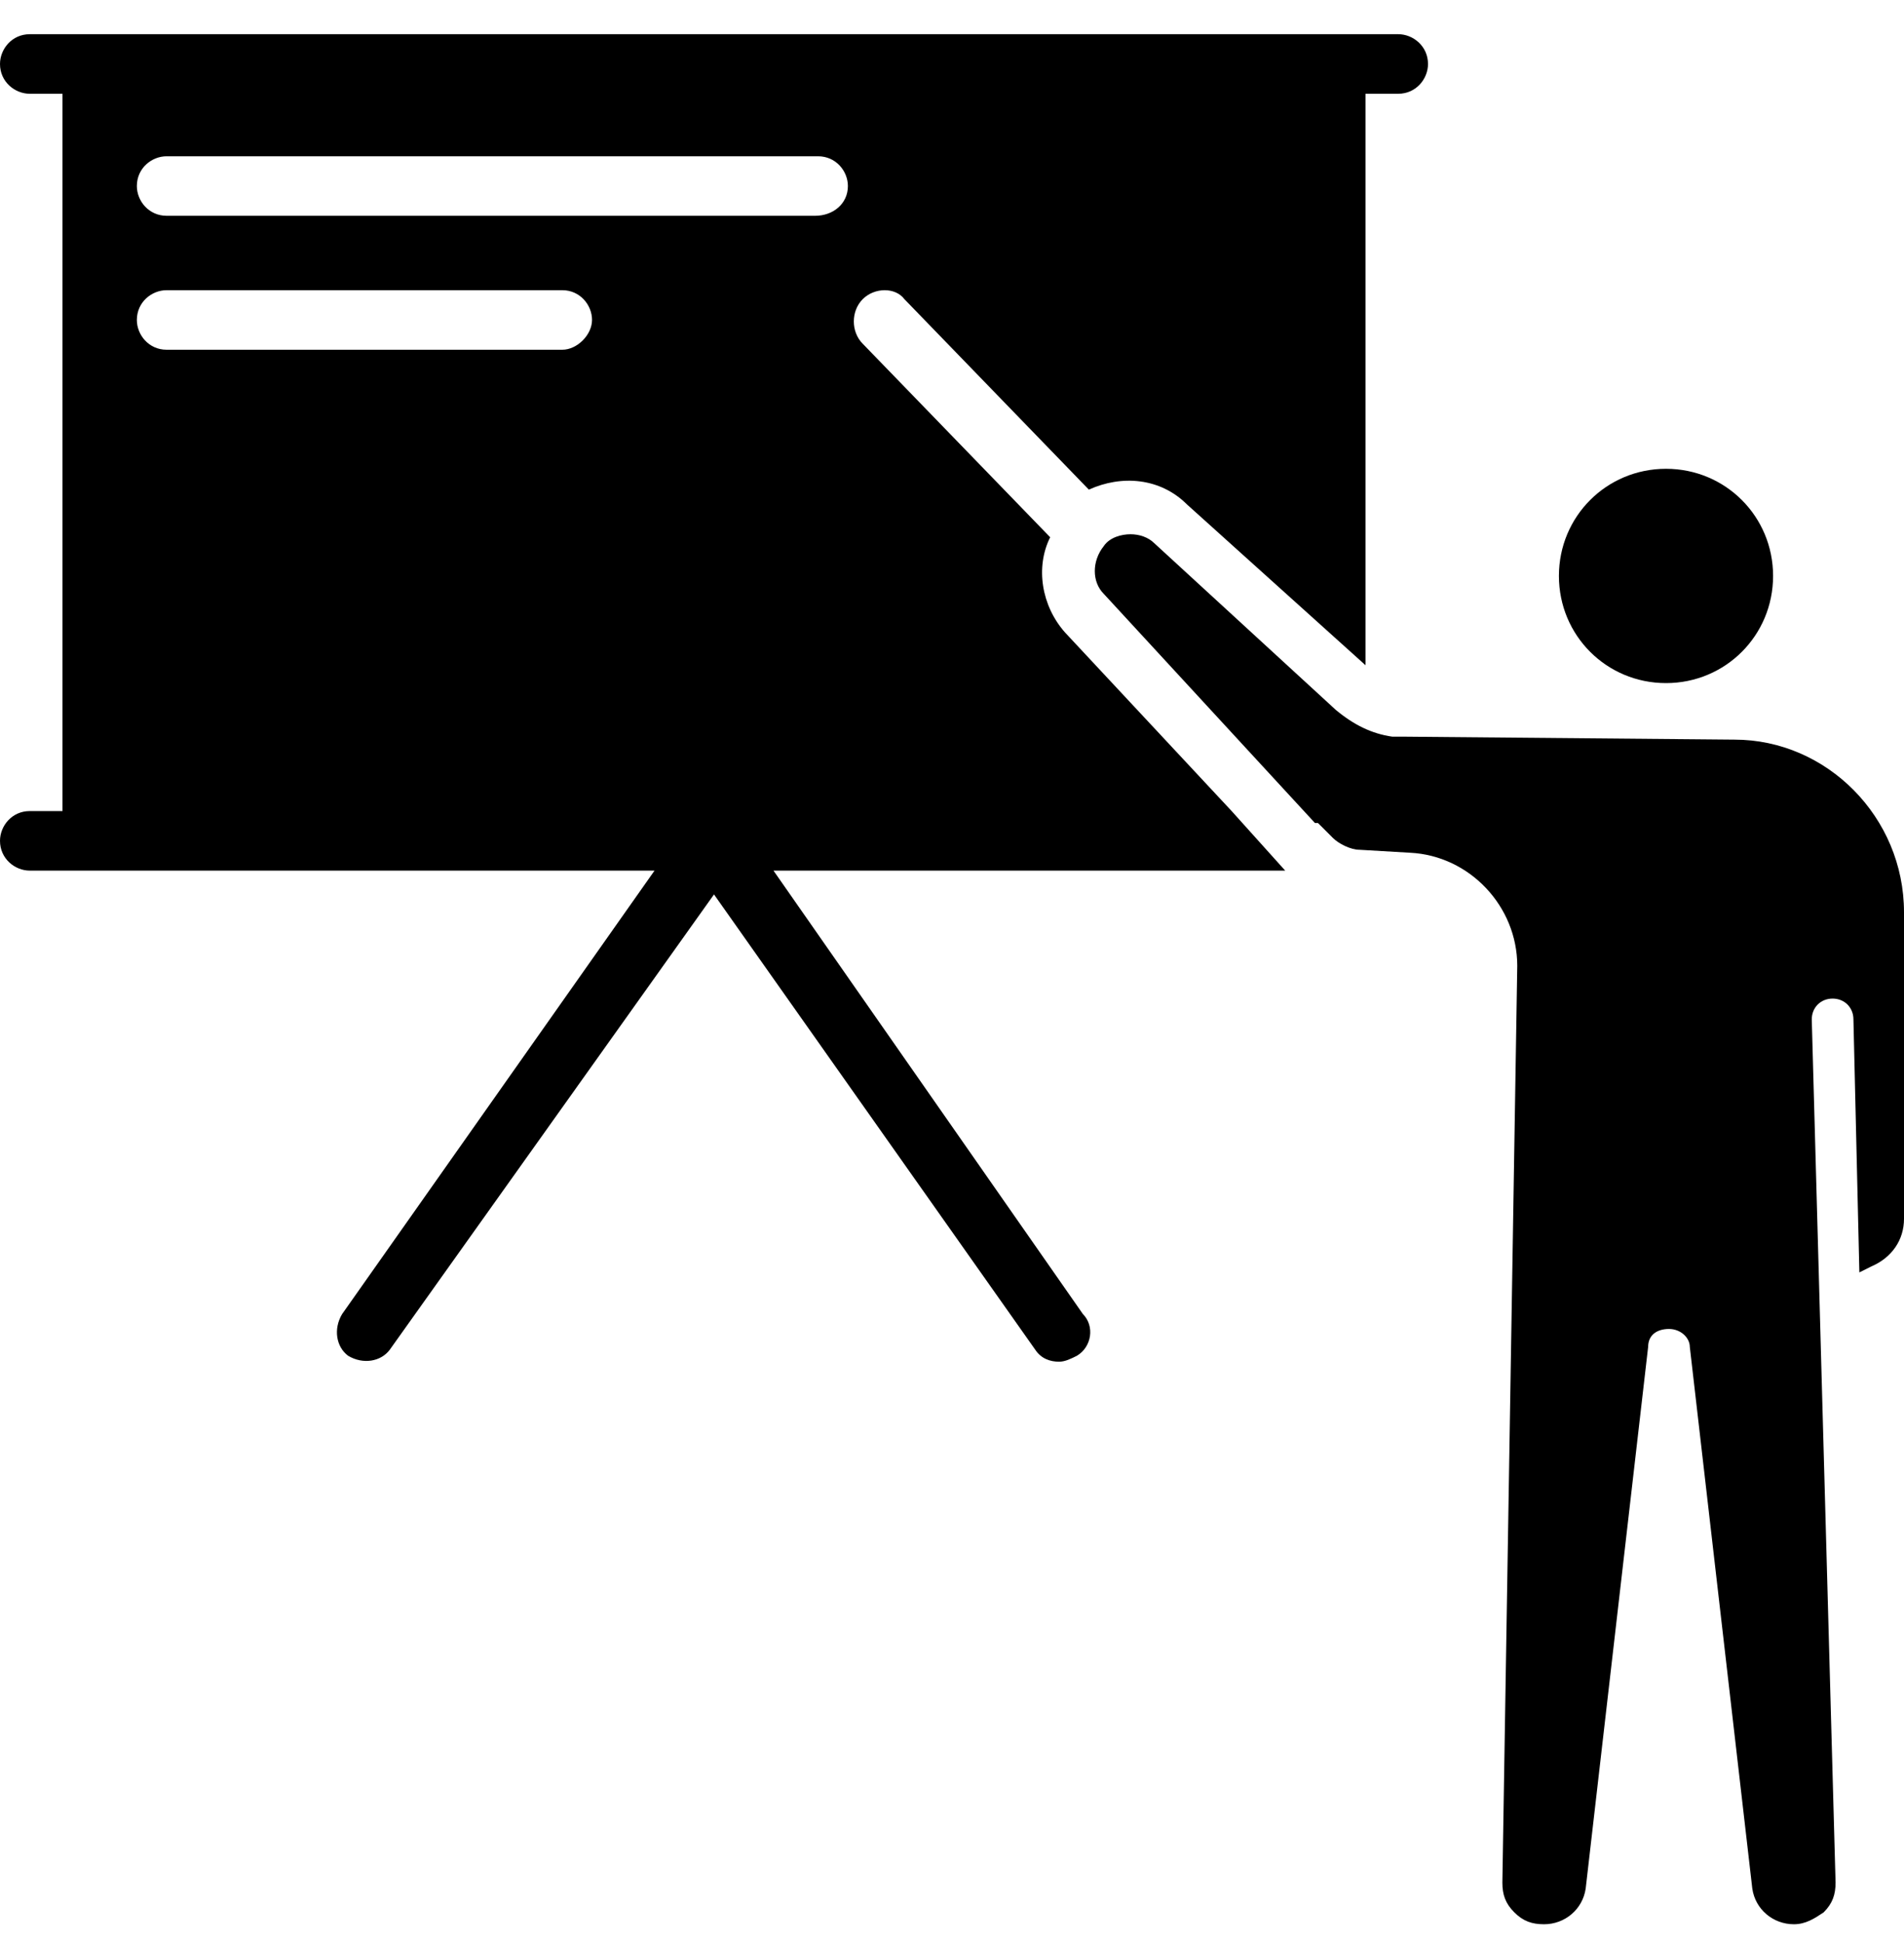 <svg xmlns="http://www.w3.org/2000/svg" width="50" height="51" viewBox="0 0 50 51" fill="none"><g clip-path="url(#clip0_2396_8636)"><path d="M43.75 17.93C45.312 17.93 46.562 16.68 46.562 15.117C46.562 13.555 45.312 12.305 43.75 12.305C42.188 12.305 40.938 13.555 40.938 15.117C40.938 16.68 42.188 17.93 43.75 17.93Z" fill="black"></path><path d="M45.547 19.414L36.875 19.336C36.797 19.336 36.797 19.336 36.719 19.336C36.641 19.336 36.641 19.336 36.562 19.336C36.016 19.258 35.547 19.023 35.078 18.633L30.312 14.258C30.156 14.102 29.922 14.023 29.688 14.023C29.453 14.023 29.141 14.102 28.984 14.336C28.672 14.727 28.672 15.273 28.984 15.586L34.531 21.602H34.609L34.688 21.68L35 21.992C35.156 22.148 35.469 22.305 35.703 22.305L37.031 22.383C38.594 22.461 39.844 23.789 39.844 25.352L39.453 49.414C39.453 49.727 39.531 49.961 39.766 50.195C40 50.43 40.234 50.508 40.547 50.508C41.094 50.508 41.562 50.117 41.641 49.57L43.281 35.352C43.281 35.039 43.516 34.883 43.828 34.883C44.141 34.883 44.375 35.117 44.375 35.352L46.016 49.57C46.094 50.117 46.562 50.508 47.109 50.508C47.422 50.508 47.656 50.352 47.891 50.195C48.125 49.961 48.203 49.727 48.203 49.414L47.578 26.758C47.578 26.445 47.812 26.211 48.125 26.211C48.438 26.211 48.672 26.445 48.672 26.758L48.828 33.398L49.141 33.242C49.688 33.008 50 32.539 50 31.992V23.945C50 21.445 47.969 19.414 45.547 19.414Z" fill="black"></path><path d="M32.344 21.289L27.969 16.602C27.344 15.898 27.188 14.883 27.578 14.102L22.656 9.023C22.344 8.711 22.344 8.164 22.656 7.852C22.969 7.539 23.516 7.539 23.75 7.852L28.594 12.852C29.453 12.461 30.469 12.539 31.172 13.242L35.859 17.461V2.461H36.719C37.188 2.461 37.5 2.07 37.5 1.68C37.5 1.211 37.109 0.898 36.719 0.898H0.781C0.312 0.898 0 1.289 0 1.68C0 2.148 0.391 2.461 0.781 2.461H1.641V21.289H0.781C0.312 21.289 0 21.68 0 22.07C0 22.539 0.391 22.852 0.781 22.852H17.188L8.984 34.492C8.75 34.883 8.828 35.352 9.141 35.586C9.531 35.82 10 35.742 10.234 35.43L18.75 23.477L27.188 35.43C27.344 35.664 27.578 35.742 27.812 35.742C27.969 35.742 28.125 35.664 28.281 35.586C28.672 35.352 28.75 34.805 28.438 34.492L20.312 22.852H33.75L32.344 21.289ZM14.766 9.18H4.375C3.906 9.18 3.594 8.789 3.594 8.398C3.594 7.93 3.984 7.617 4.375 7.617H14.766C15.234 7.617 15.547 8.008 15.547 8.398C15.547 8.789 15.156 9.18 14.766 9.18ZM21.406 5.664H4.375C3.906 5.664 3.594 5.273 3.594 4.883C3.594 4.414 3.984 4.102 4.375 4.102H21.484C21.953 4.102 22.266 4.492 22.266 4.883C22.266 5.352 21.875 5.664 21.406 5.664Z" fill="black"></path></g><defs><clipPath id="clip0_2396_8636"><rect width="50" height="50" fill="white" transform="translate(0 0.742)"></rect></clipPath></defs></svg>